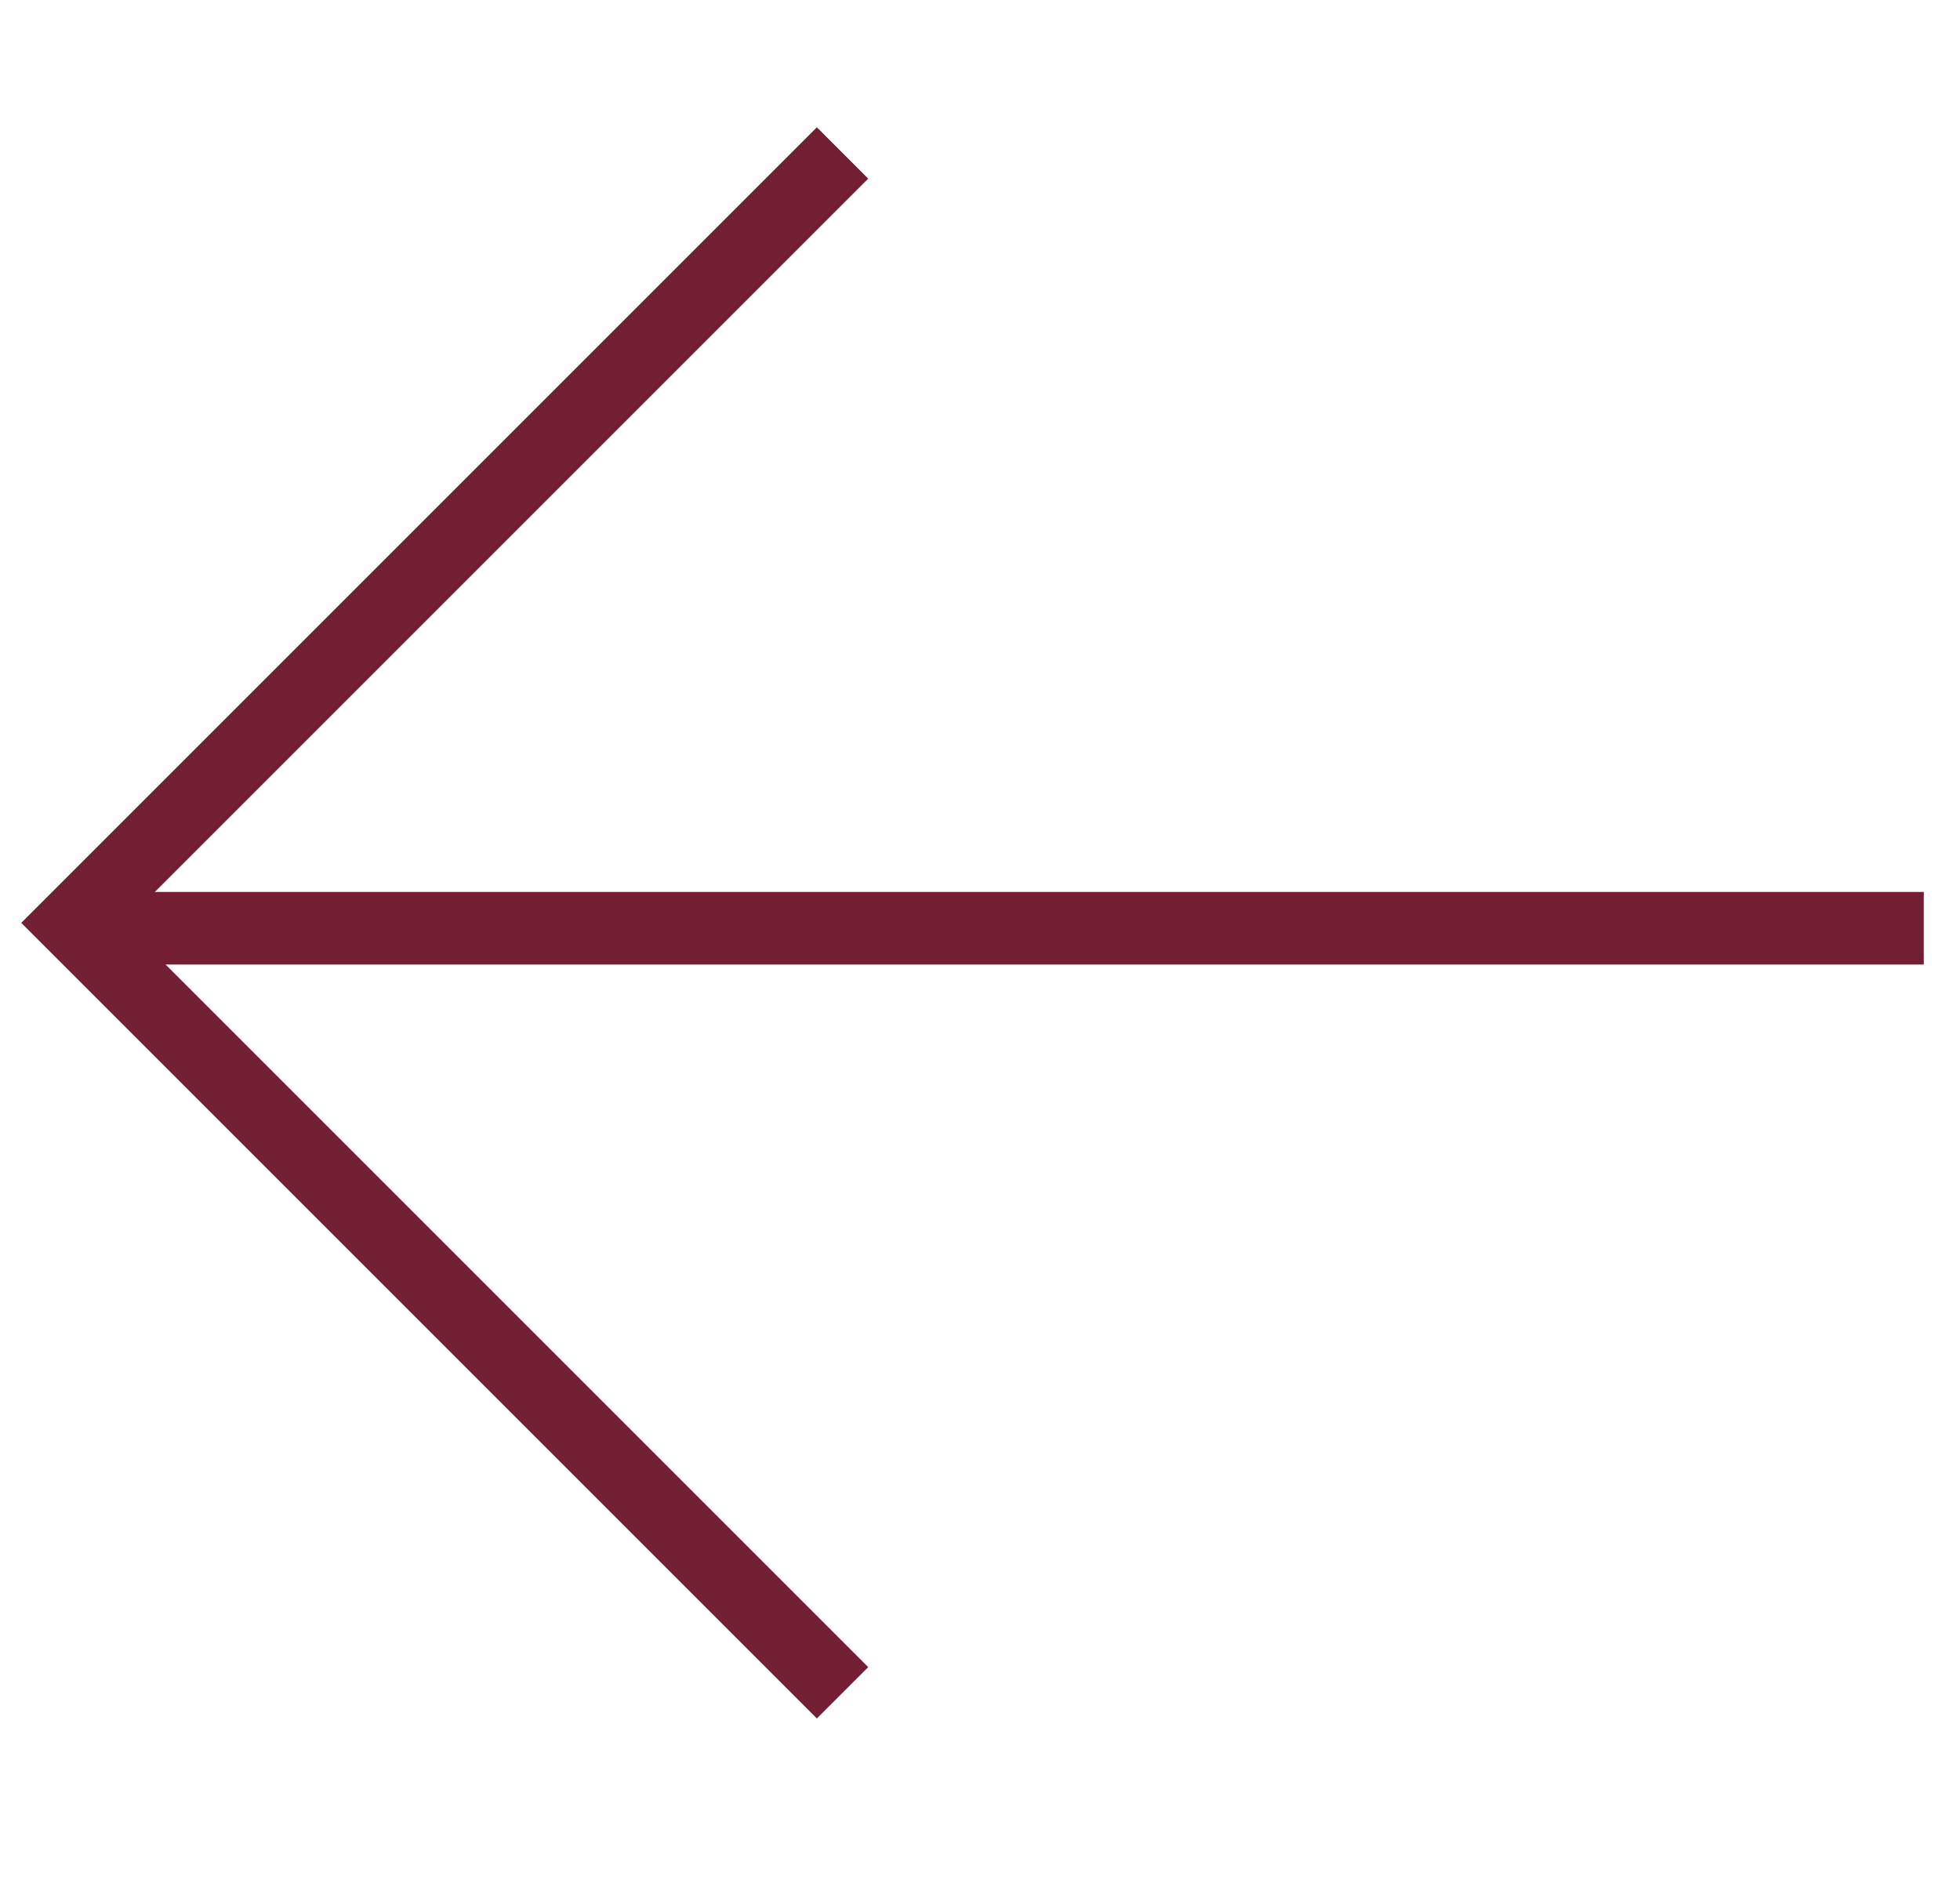 <?xml version="1.0" encoding="UTF-8"?> <svg xmlns="http://www.w3.org/2000/svg" width="54" height="52" viewBox="0 0 54 52" fill="none"> <path d="M23.213 46.64L2 25.427L23.213 4.214" stroke="#721F33" stroke-width="2"></path> <path d="M3.002 25.575H53.002" stroke="#721F33" stroke-width="2"></path> </svg> 